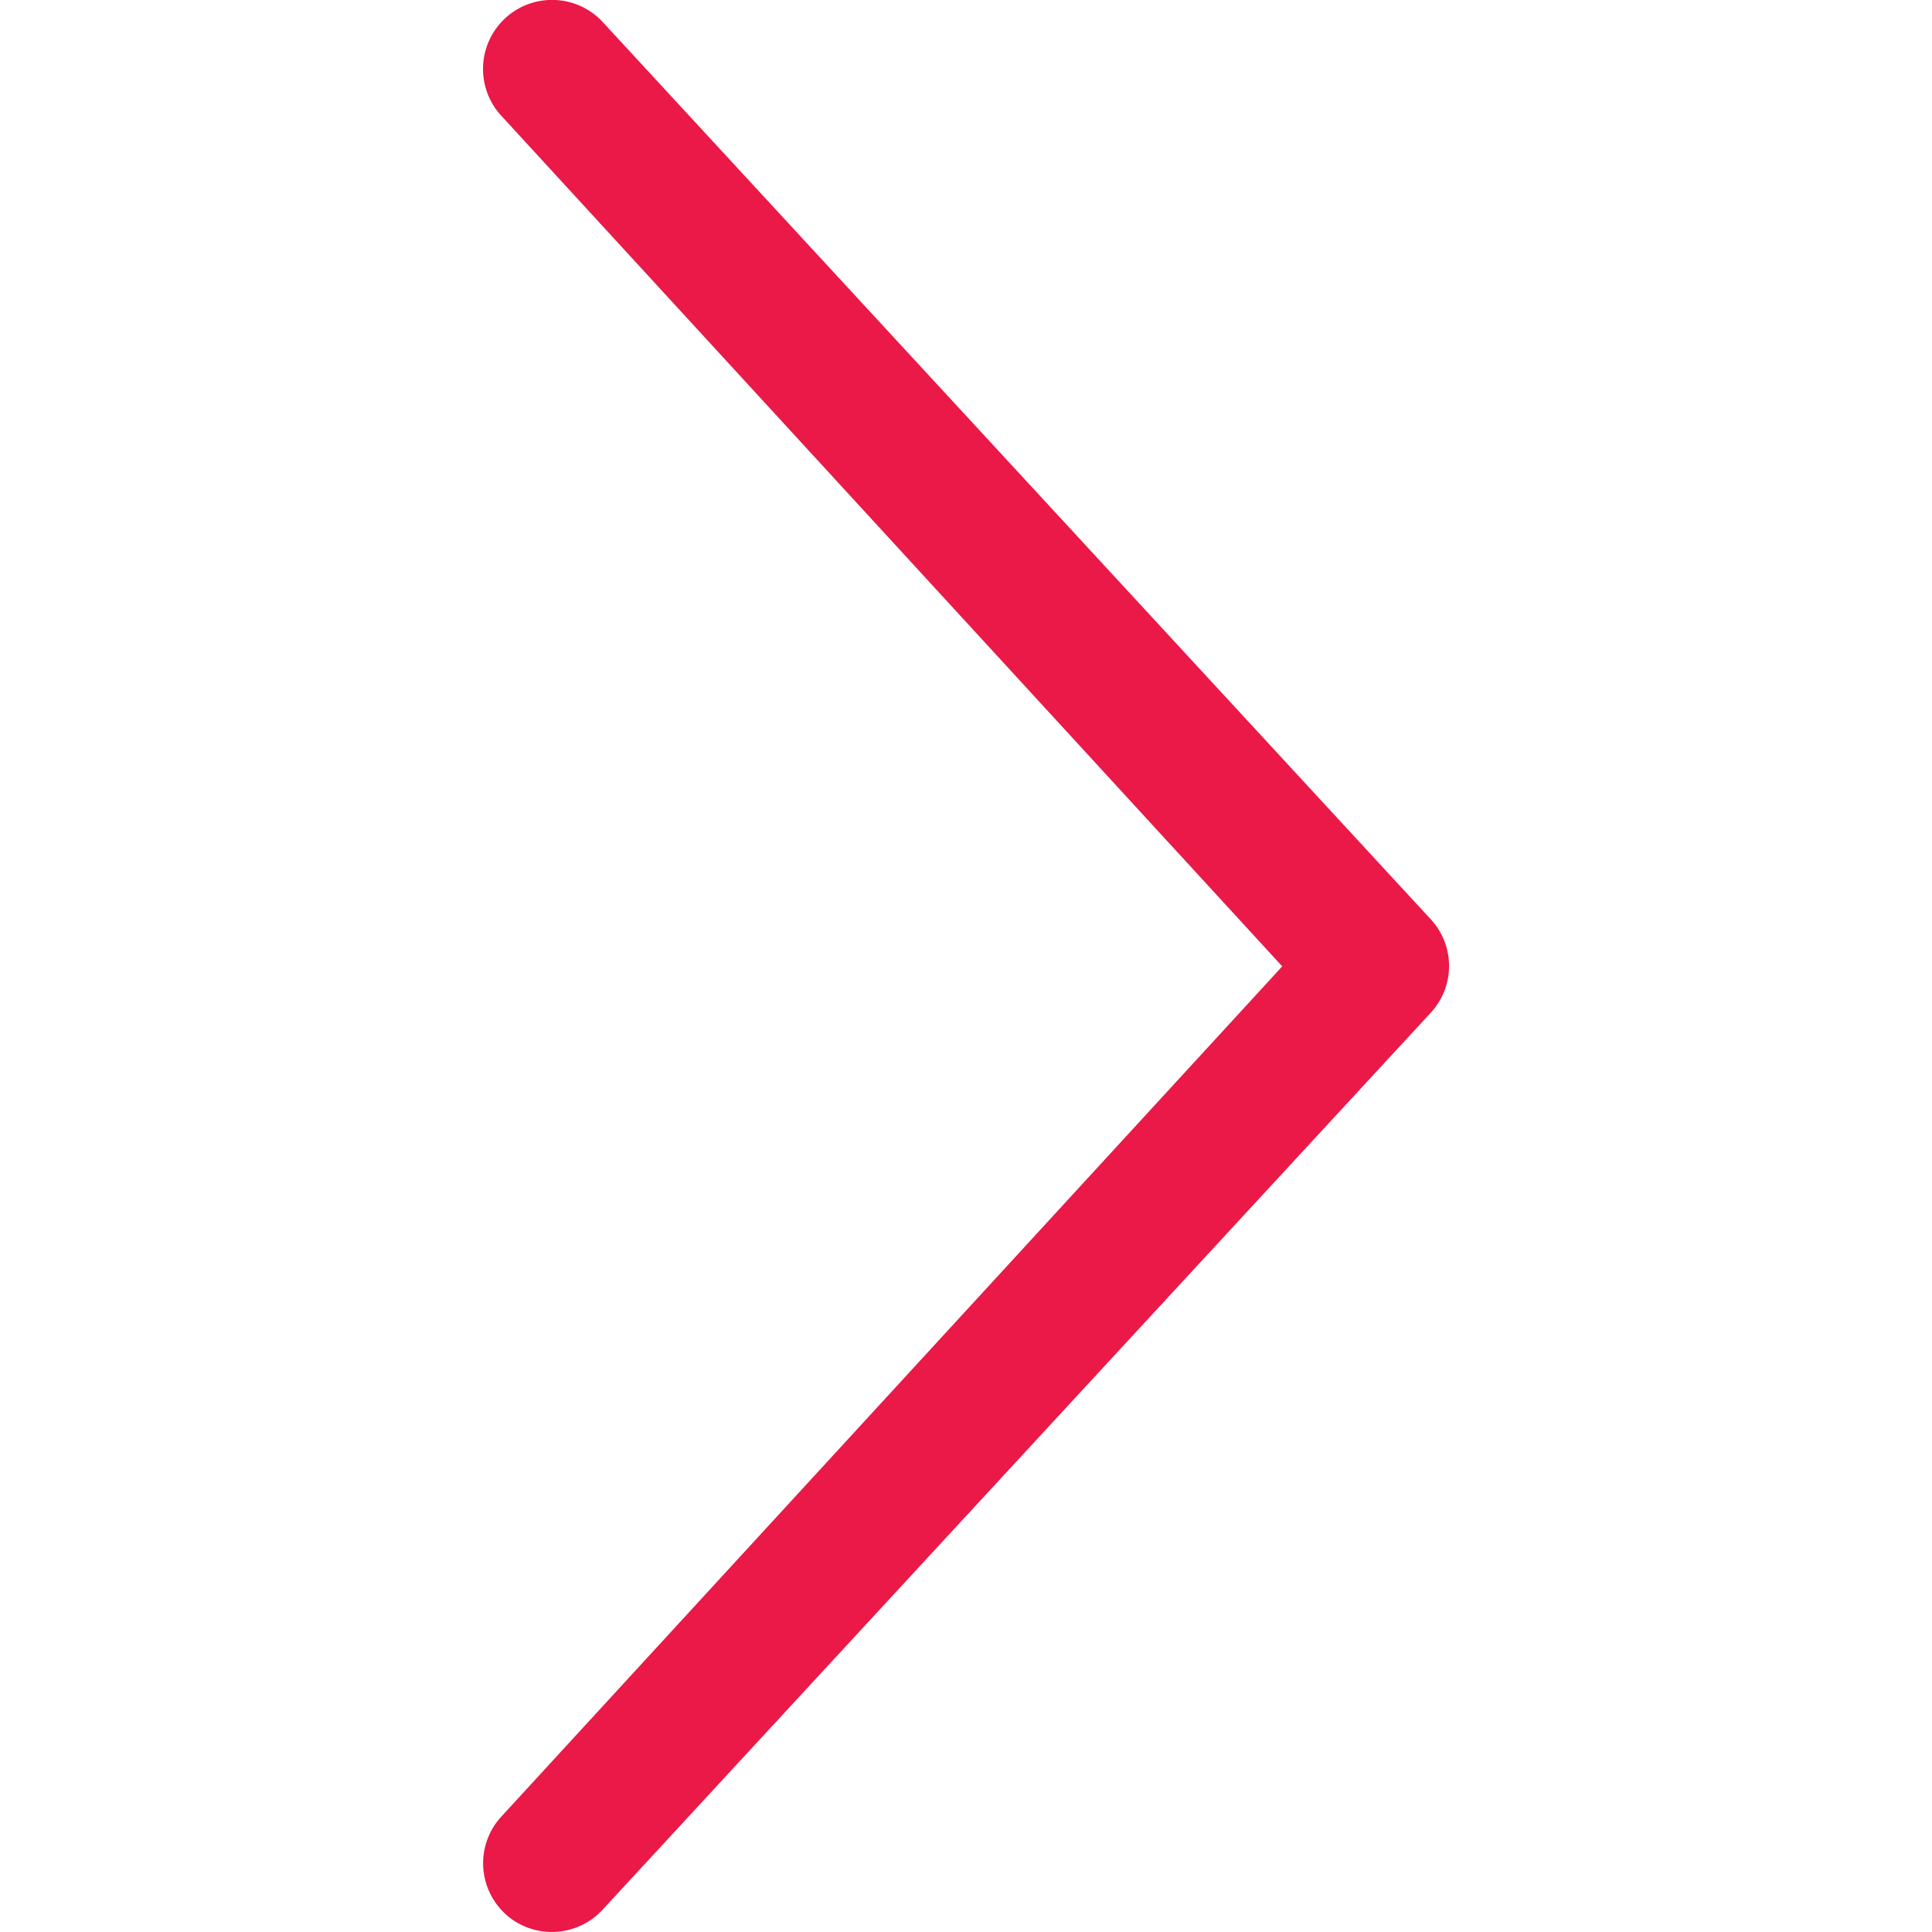 <svg width="16" height="16" viewBox="0 0 16 16" xmlns="http://www.w3.org/2000/svg">
    <path d="M4.185 15.85a.57.57 0 0 1-.032-.807l6.466-7.04L4.152.959a.57.57 0 1 1 .84-.776l6.856 7.429a.57.57 0 0 1 0 .776L4.99 15.816a.572.572 0 0 1-.806.034z" fill="#EA1947" fill-rule="nonzero"/>
</svg>
